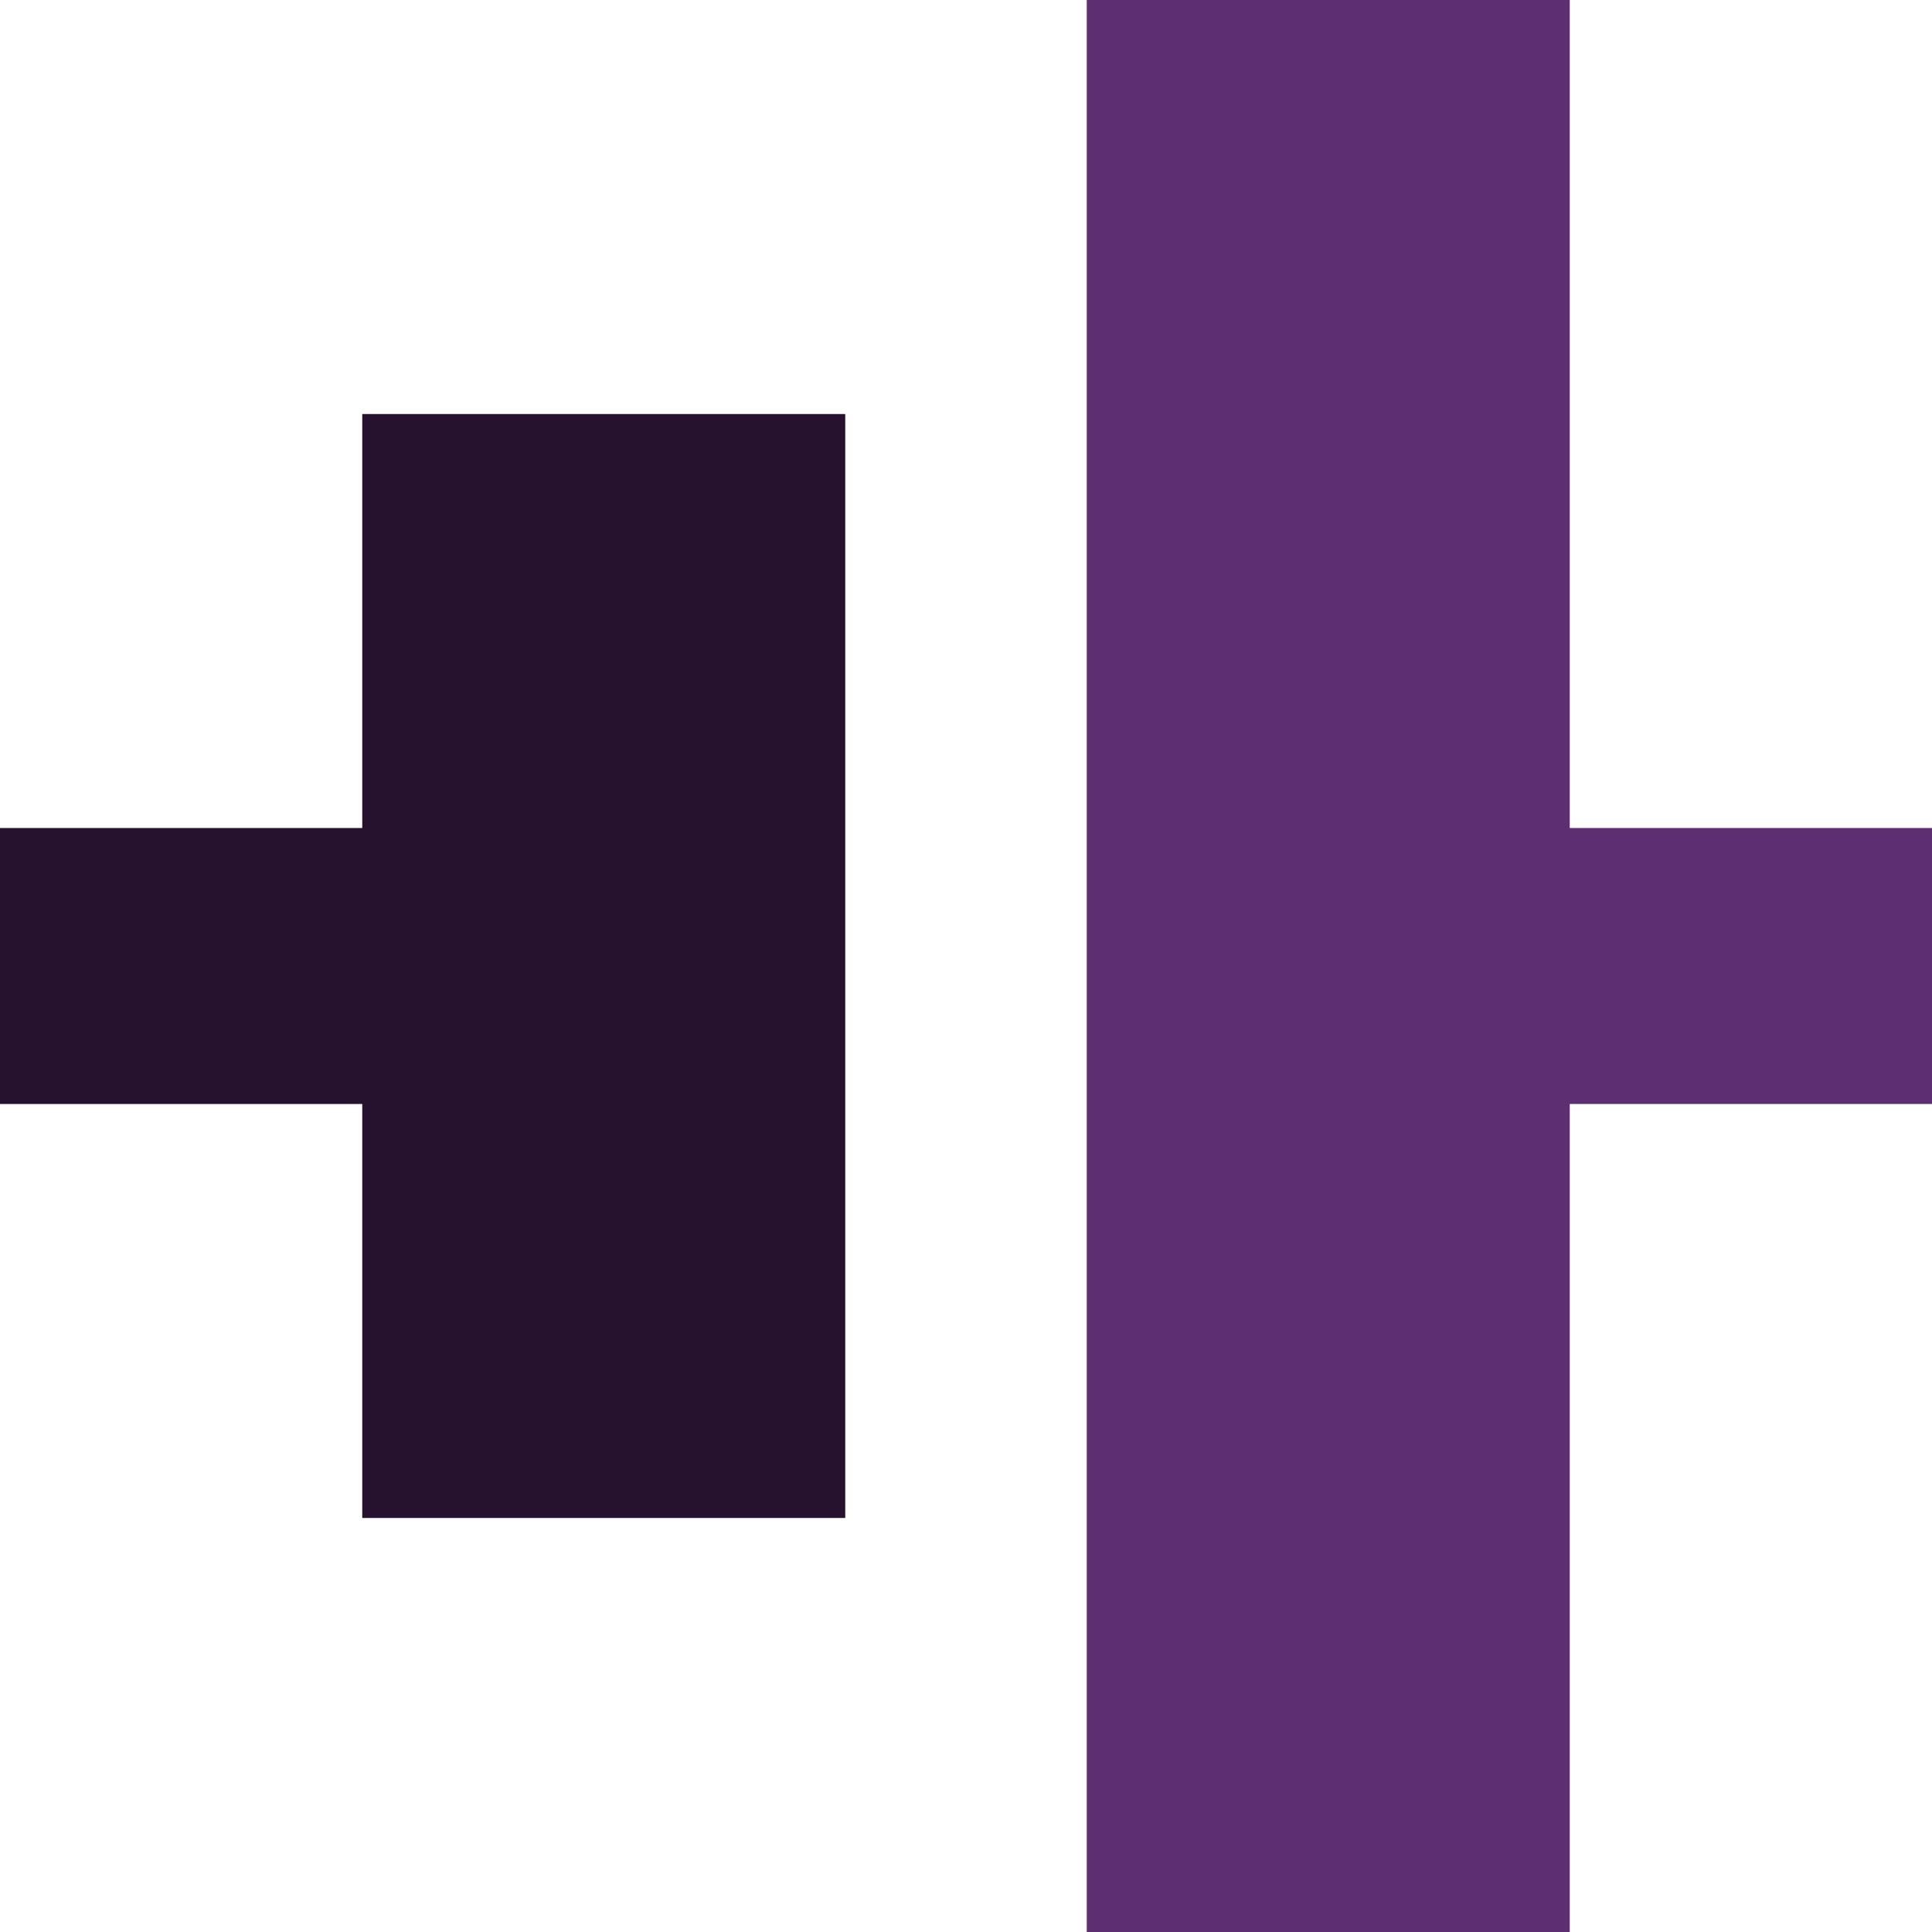 <?xml version="1.0" encoding="UTF-8"?>
<!DOCTYPE svg PUBLIC "-//W3C//DTD SVG 1.1//EN" "http://www.w3.org/Graphics/SVG/1.1/DTD/svg11.dtd">
<!-- Creator: CorelDRAW -->
<svg xmlns="http://www.w3.org/2000/svg" xml:space="preserve" width="0.5in" height="0.5in" version="1.1" style="shape-rendering:geometricPrecision; text-rendering:geometricPrecision; image-rendering:optimizeQuality; fill-rule:evenodd; clip-rule:evenodd"
viewBox="0 0 500 500"
 xmlns:xlink="http://www.w3.org/1999/xlink"
 xmlns:xodm="http://www.corel.com/coreldraw/odm/2003">
 <defs>
  <style type="text/css">
   <![CDATA[
    .fil1 {fill:#26122E;fill-rule:nonzero}
    .fil0 {fill:#5E2E73;fill-rule:nonzero}
   ]]>
  </style>
 </defs>
 <g id="Layer_x0020_1">
  <polygon class="fil0" points="500,214.29 406.25,214.29 406.25,0 281.25,0 281.25,500 406.25,500 406.25,285.71 500,285.71 "/>
  <polygon class="fil1" points="218.75,392.85 93.75,392.85 93.75,285.71 -0,285.71 -0,214.29 93.75,214.29 93.75,107.15 218.75,107.15 "/>
 </g>
</svg>